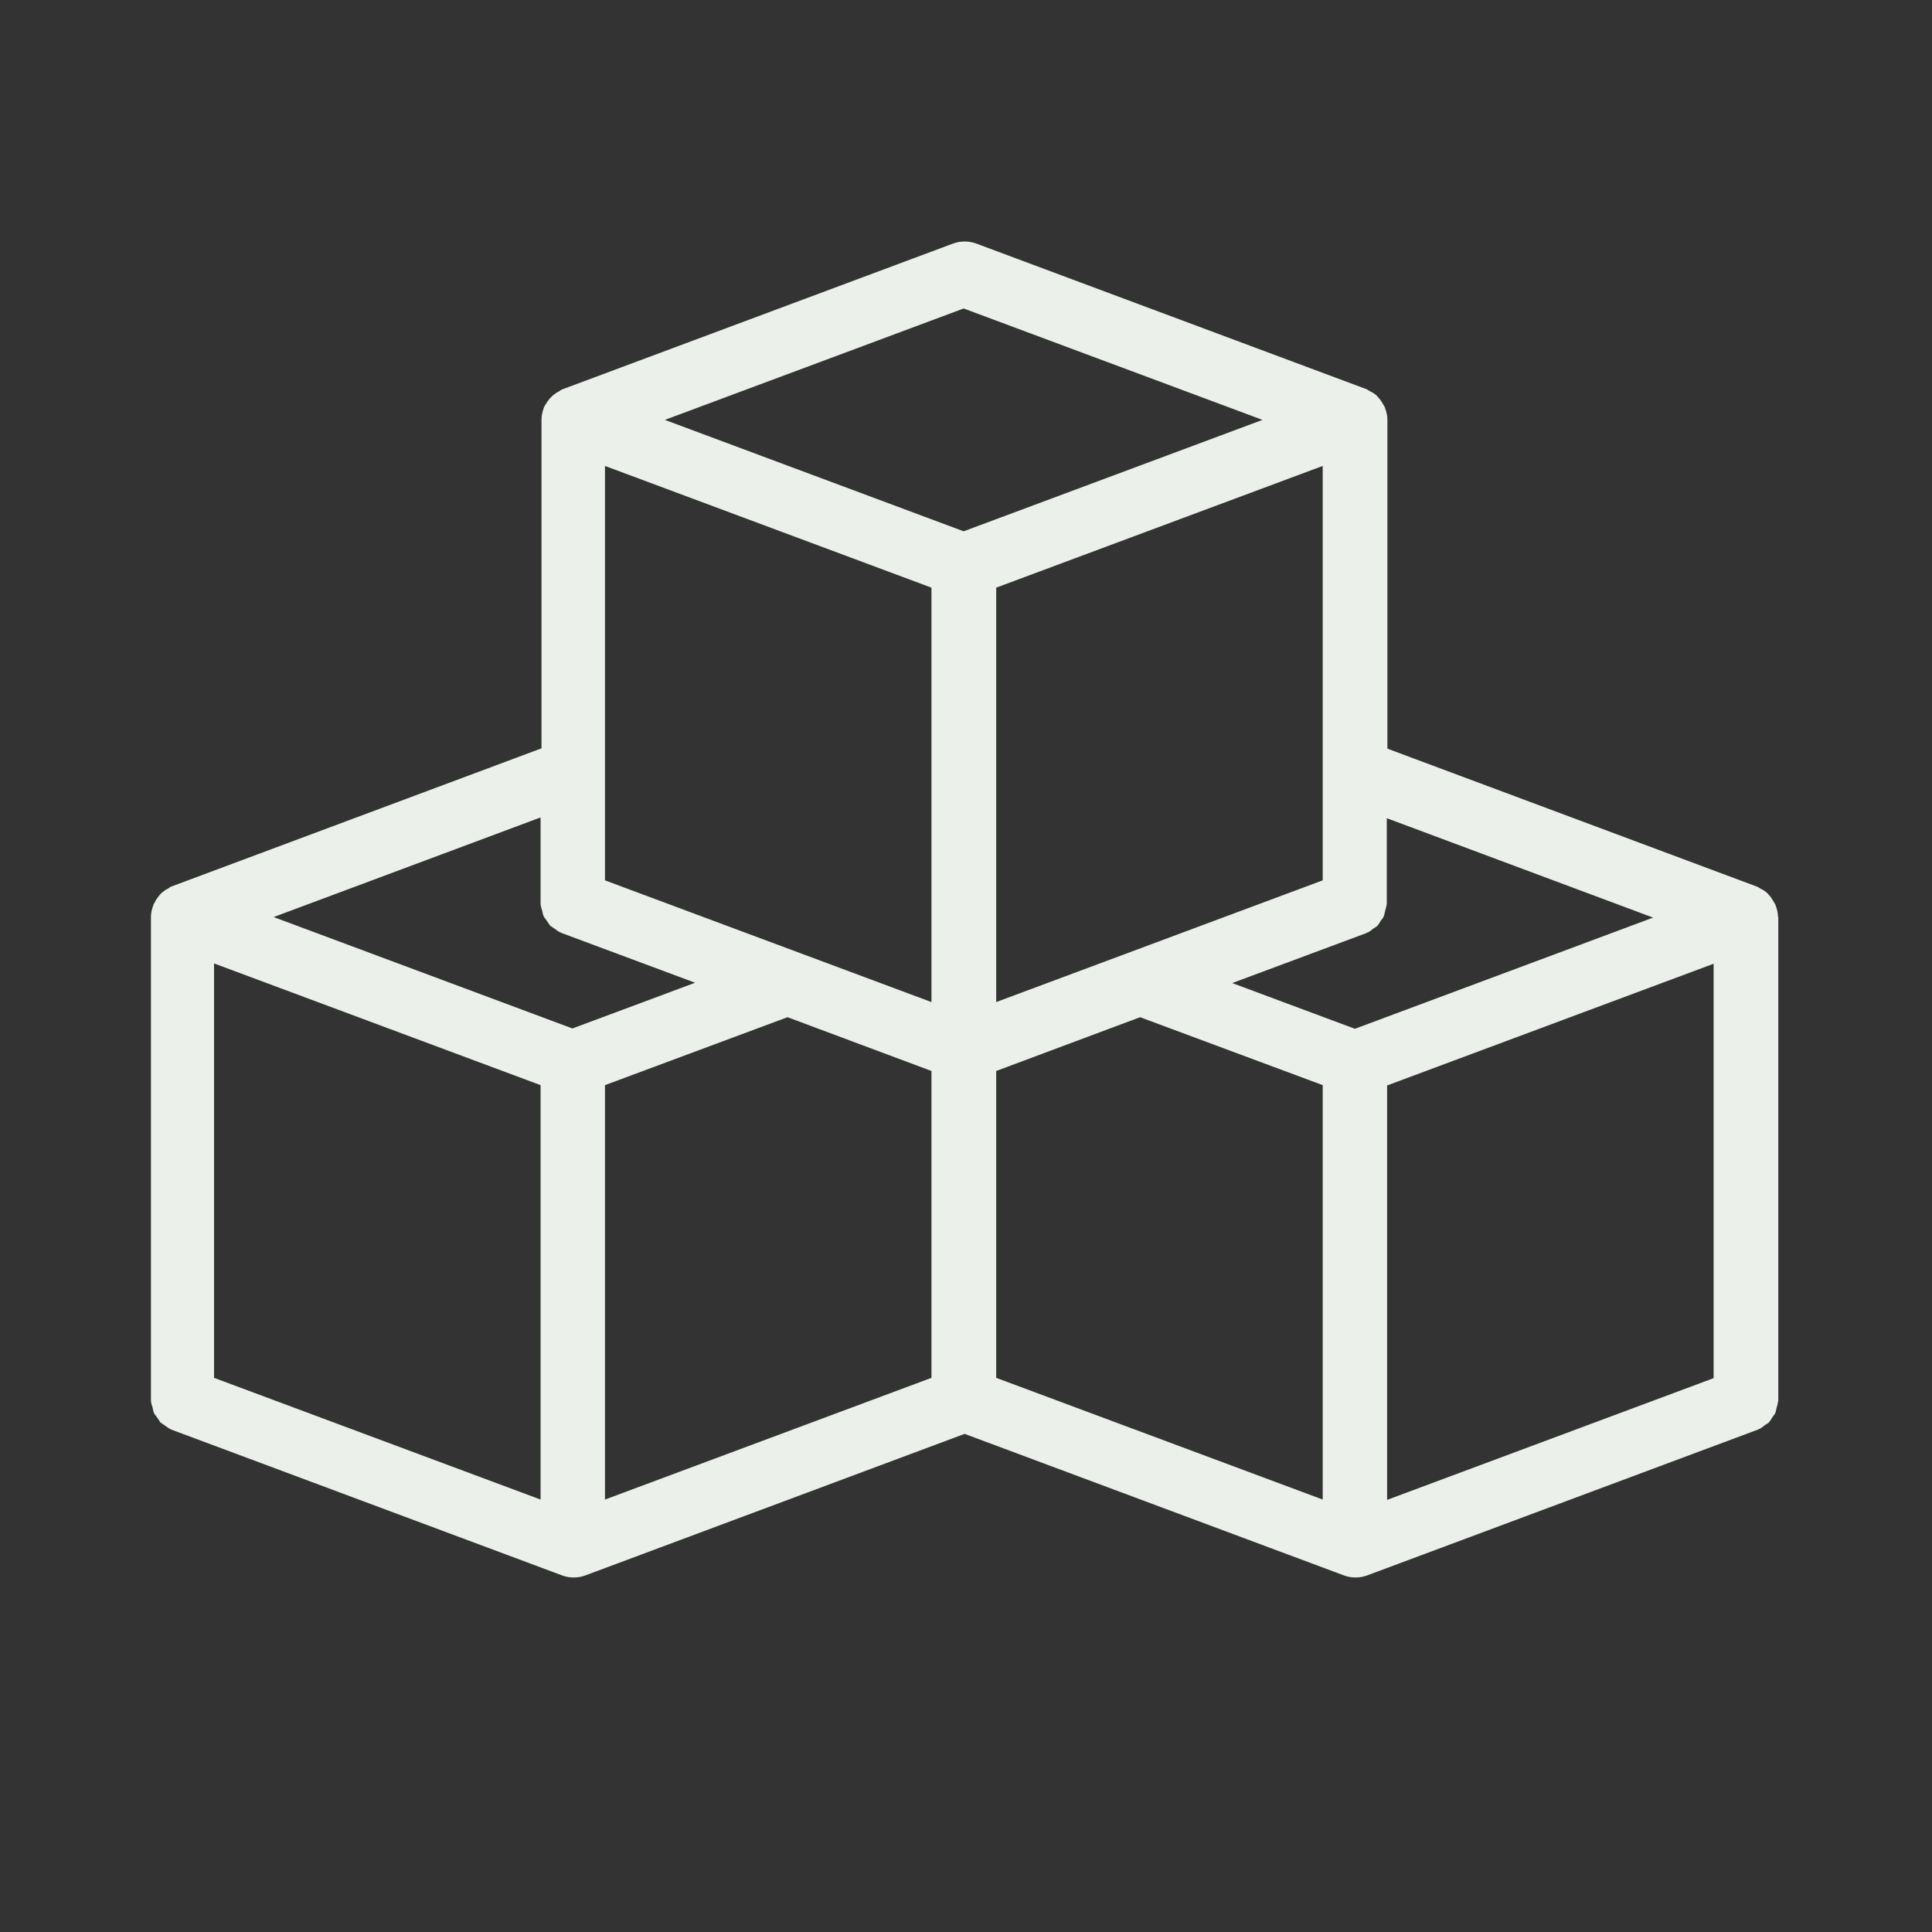<svg width="60" height="60" viewBox="0 0 60 60" fill="none" xmlns="http://www.w3.org/2000/svg">
<rect x="0" y="0" width="60" height="60" fill="#333333" stroke="none"/>
<path d="M55.218 28.48C55.218 28.36 55.188 28.24 55.148 28.13C55.138 28.09 55.117 28.06 55.097 28.03C55.057 27.96 55.017 27.89 54.968 27.83C54.938 27.8 54.917 27.77 54.888 27.74C54.828 27.68 54.758 27.64 54.678 27.6C54.648 27.58 54.627 27.57 54.597 27.55C54.597 27.55 54.587 27.55 54.578 27.54L43.087 23.25V13.03C43.087 12.91 43.057 12.79 43.017 12.68C43.008 12.64 42.987 12.61 42.968 12.58C42.928 12.51 42.888 12.44 42.837 12.38C42.807 12.35 42.788 12.32 42.758 12.29C42.697 12.23 42.627 12.19 42.547 12.15C42.517 12.14 42.498 12.12 42.468 12.1C42.468 12.1 42.458 12.1 42.447 12.09L30.308 7.56C30.078 7.48 29.837 7.48 29.608 7.56L17.468 12.09C17.468 12.09 17.457 12.09 17.448 12.1C17.418 12.11 17.398 12.13 17.367 12.15C17.288 12.19 17.218 12.24 17.157 12.29C17.128 12.32 17.108 12.35 17.078 12.37C17.027 12.43 16.977 12.5 16.938 12.57C16.918 12.6 16.898 12.63 16.887 12.67C16.848 12.78 16.817 12.9 16.817 13.02V23.24L5.327 27.53C5.327 27.53 5.317 27.53 5.308 27.54C5.277 27.55 5.258 27.57 5.228 27.59C5.147 27.63 5.077 27.68 5.018 27.73C4.987 27.76 4.968 27.79 4.938 27.82C4.888 27.88 4.838 27.95 4.808 28.02C4.787 28.05 4.768 28.08 4.758 28.12C4.718 28.23 4.688 28.35 4.688 28.47V43.47C4.688 43.47 4.688 43.48 4.688 43.49C4.688 43.57 4.718 43.64 4.737 43.71C4.747 43.76 4.758 43.82 4.777 43.87C4.798 43.93 4.848 43.97 4.878 44.02C4.918 44.07 4.947 44.13 4.987 44.18C5.027 44.21 5.067 44.23 5.107 44.26C5.178 44.31 5.237 44.36 5.308 44.39C5.308 44.39 5.317 44.39 5.327 44.4L17.468 48.93C17.578 48.97 17.698 48.99 17.817 48.99C17.938 48.99 18.058 48.97 18.168 48.93L29.957 44.53L41.748 48.93C41.858 48.97 41.977 48.99 42.097 48.99C42.218 48.99 42.337 48.97 42.447 48.93L54.587 44.4C54.587 44.4 54.597 44.4 54.608 44.39C54.688 44.36 54.748 44.31 54.807 44.26C54.847 44.23 54.898 44.21 54.928 44.18C54.977 44.13 55.008 44.07 55.038 44.02C55.078 43.97 55.117 43.92 55.138 43.87C55.157 43.82 55.157 43.77 55.178 43.71C55.197 43.64 55.218 43.56 55.227 43.49C55.227 43.49 55.227 43.48 55.227 43.47V28.47L55.218 28.48ZM6.647 29.92L16.788 33.7V46.57L6.647 42.79V29.92ZM18.788 33.7L24.457 31.59L28.927 33.26V42.79L18.788 46.57V33.7ZM18.788 14.47L28.927 18.25V31.12L18.788 27.34V14.47ZM41.078 27.34L30.938 31.12V18.25L41.078 14.47V27.34ZM30.938 33.26L35.407 31.59L41.078 33.7V46.57L30.938 42.79V33.26ZM43.078 33.71L53.218 29.93V42.8L43.078 46.58V33.71ZM51.358 28.49L42.078 31.95L38.267 30.53L42.428 28.98C42.428 28.98 42.438 28.98 42.447 28.97C42.528 28.94 42.587 28.89 42.648 28.84C42.688 28.81 42.737 28.79 42.767 28.76C42.818 28.71 42.847 28.65 42.877 28.6C42.917 28.55 42.958 28.5 42.977 28.45C42.998 28.4 42.998 28.35 43.017 28.29C43.038 28.22 43.057 28.14 43.068 28.07C43.068 28.07 43.068 28.06 43.068 28.05V25.41L51.347 28.5L51.358 28.49ZM29.927 9.58L39.208 13.04L29.927 16.5L20.648 13.04L29.927 9.58ZM16.788 25.4V28.04C16.788 28.04 16.788 28.05 16.788 28.06C16.788 28.14 16.817 28.21 16.837 28.28C16.848 28.33 16.858 28.39 16.878 28.44C16.898 28.5 16.948 28.54 16.977 28.59C17.017 28.64 17.047 28.7 17.087 28.75C17.128 28.78 17.168 28.8 17.207 28.83C17.277 28.88 17.337 28.93 17.407 28.96C17.407 28.96 17.418 28.96 17.427 28.97L21.587 30.52L17.777 31.94L8.498 28.48L16.777 25.39L16.788 25.4Z" fill="#ECF0EB"/>
</svg>
